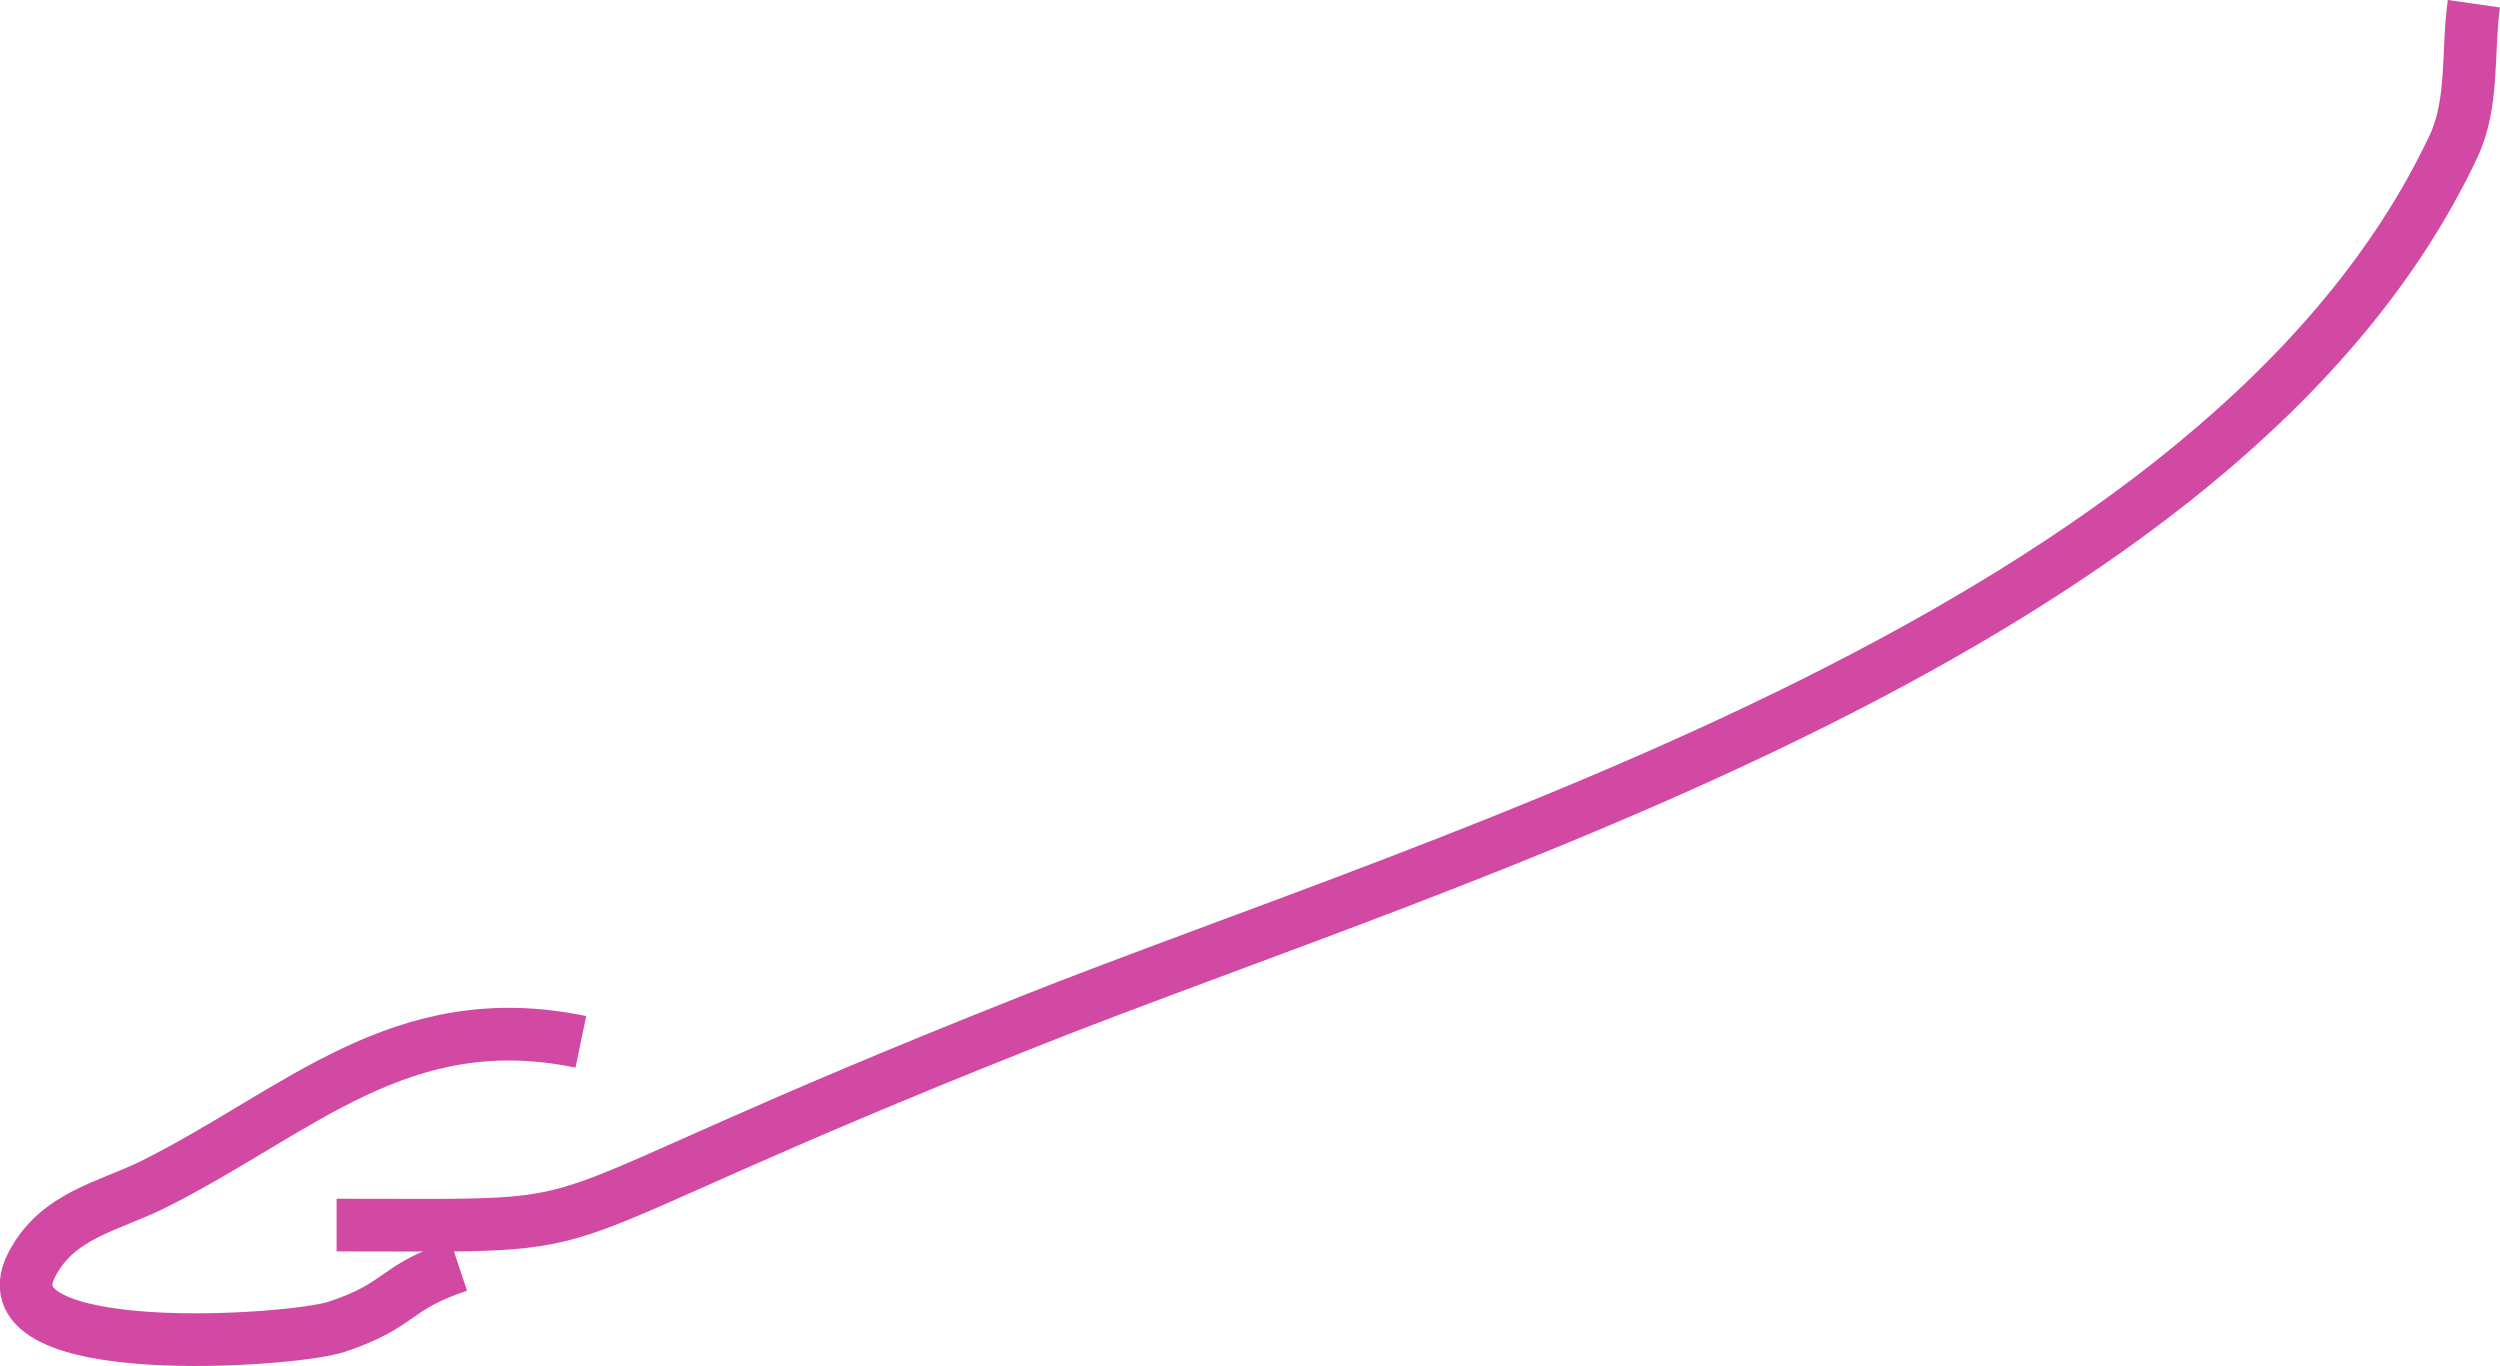 <?xml version="1.0" encoding="UTF-8" standalone="no"?>
<!-- Created with Inkscape (http://www.inkscape.org/) -->

<svg
   width="175.61mm"
   height="95.955mm"
   viewBox="0 0 175.61 95.955"
   version="1.1"
   id="svg1"
   xml:space="preserve"
   xmlns="http://www.w3.org/2000/svg"
   xmlns:svg="http://www.w3.org/2000/svg"><defs
     id="defs1" /><g
     id="layer1"
     transform="translate(841.523,87.483)"><g
       id="g13"
       style="stroke:#d249a4;stroke-width:3.7;stroke-dasharray:none;stroke-opacity:1"><path
         style="opacity:1;fill:#000000;fill-opacity:0;stroke:#d249a4;stroke-width:3.7;stroke-dasharray:none;stroke-opacity:1"
         d="m -667.745,-87.221 c -0.477,3.336 0.005,6.96 -1.43,10.009 -16.026,34.056 -70.496,49.733 -100.09,61.484 -38.434,15.26 -26.732,14.299 -48.615,14.299"
         id="path8" /><path
         style="opacity:1;fill:#000000;fill-opacity:0;stroke:#d249a4;stroke-width:3.7;stroke-dasharray:none;stroke-opacity:1"
         d="m -800.722,-14.299 c -12.623,-2.623 -19.788,4.889 -30.027,10.009 -3.111,1.556 -6.793,2.147 -8.579,5.719 -3.423,6.846 18.391,5.308 21.448,4.29 4.649,-1.55 3.93,-2.74 8.579,-4.29"
         id="path12" /></g></g></svg>
